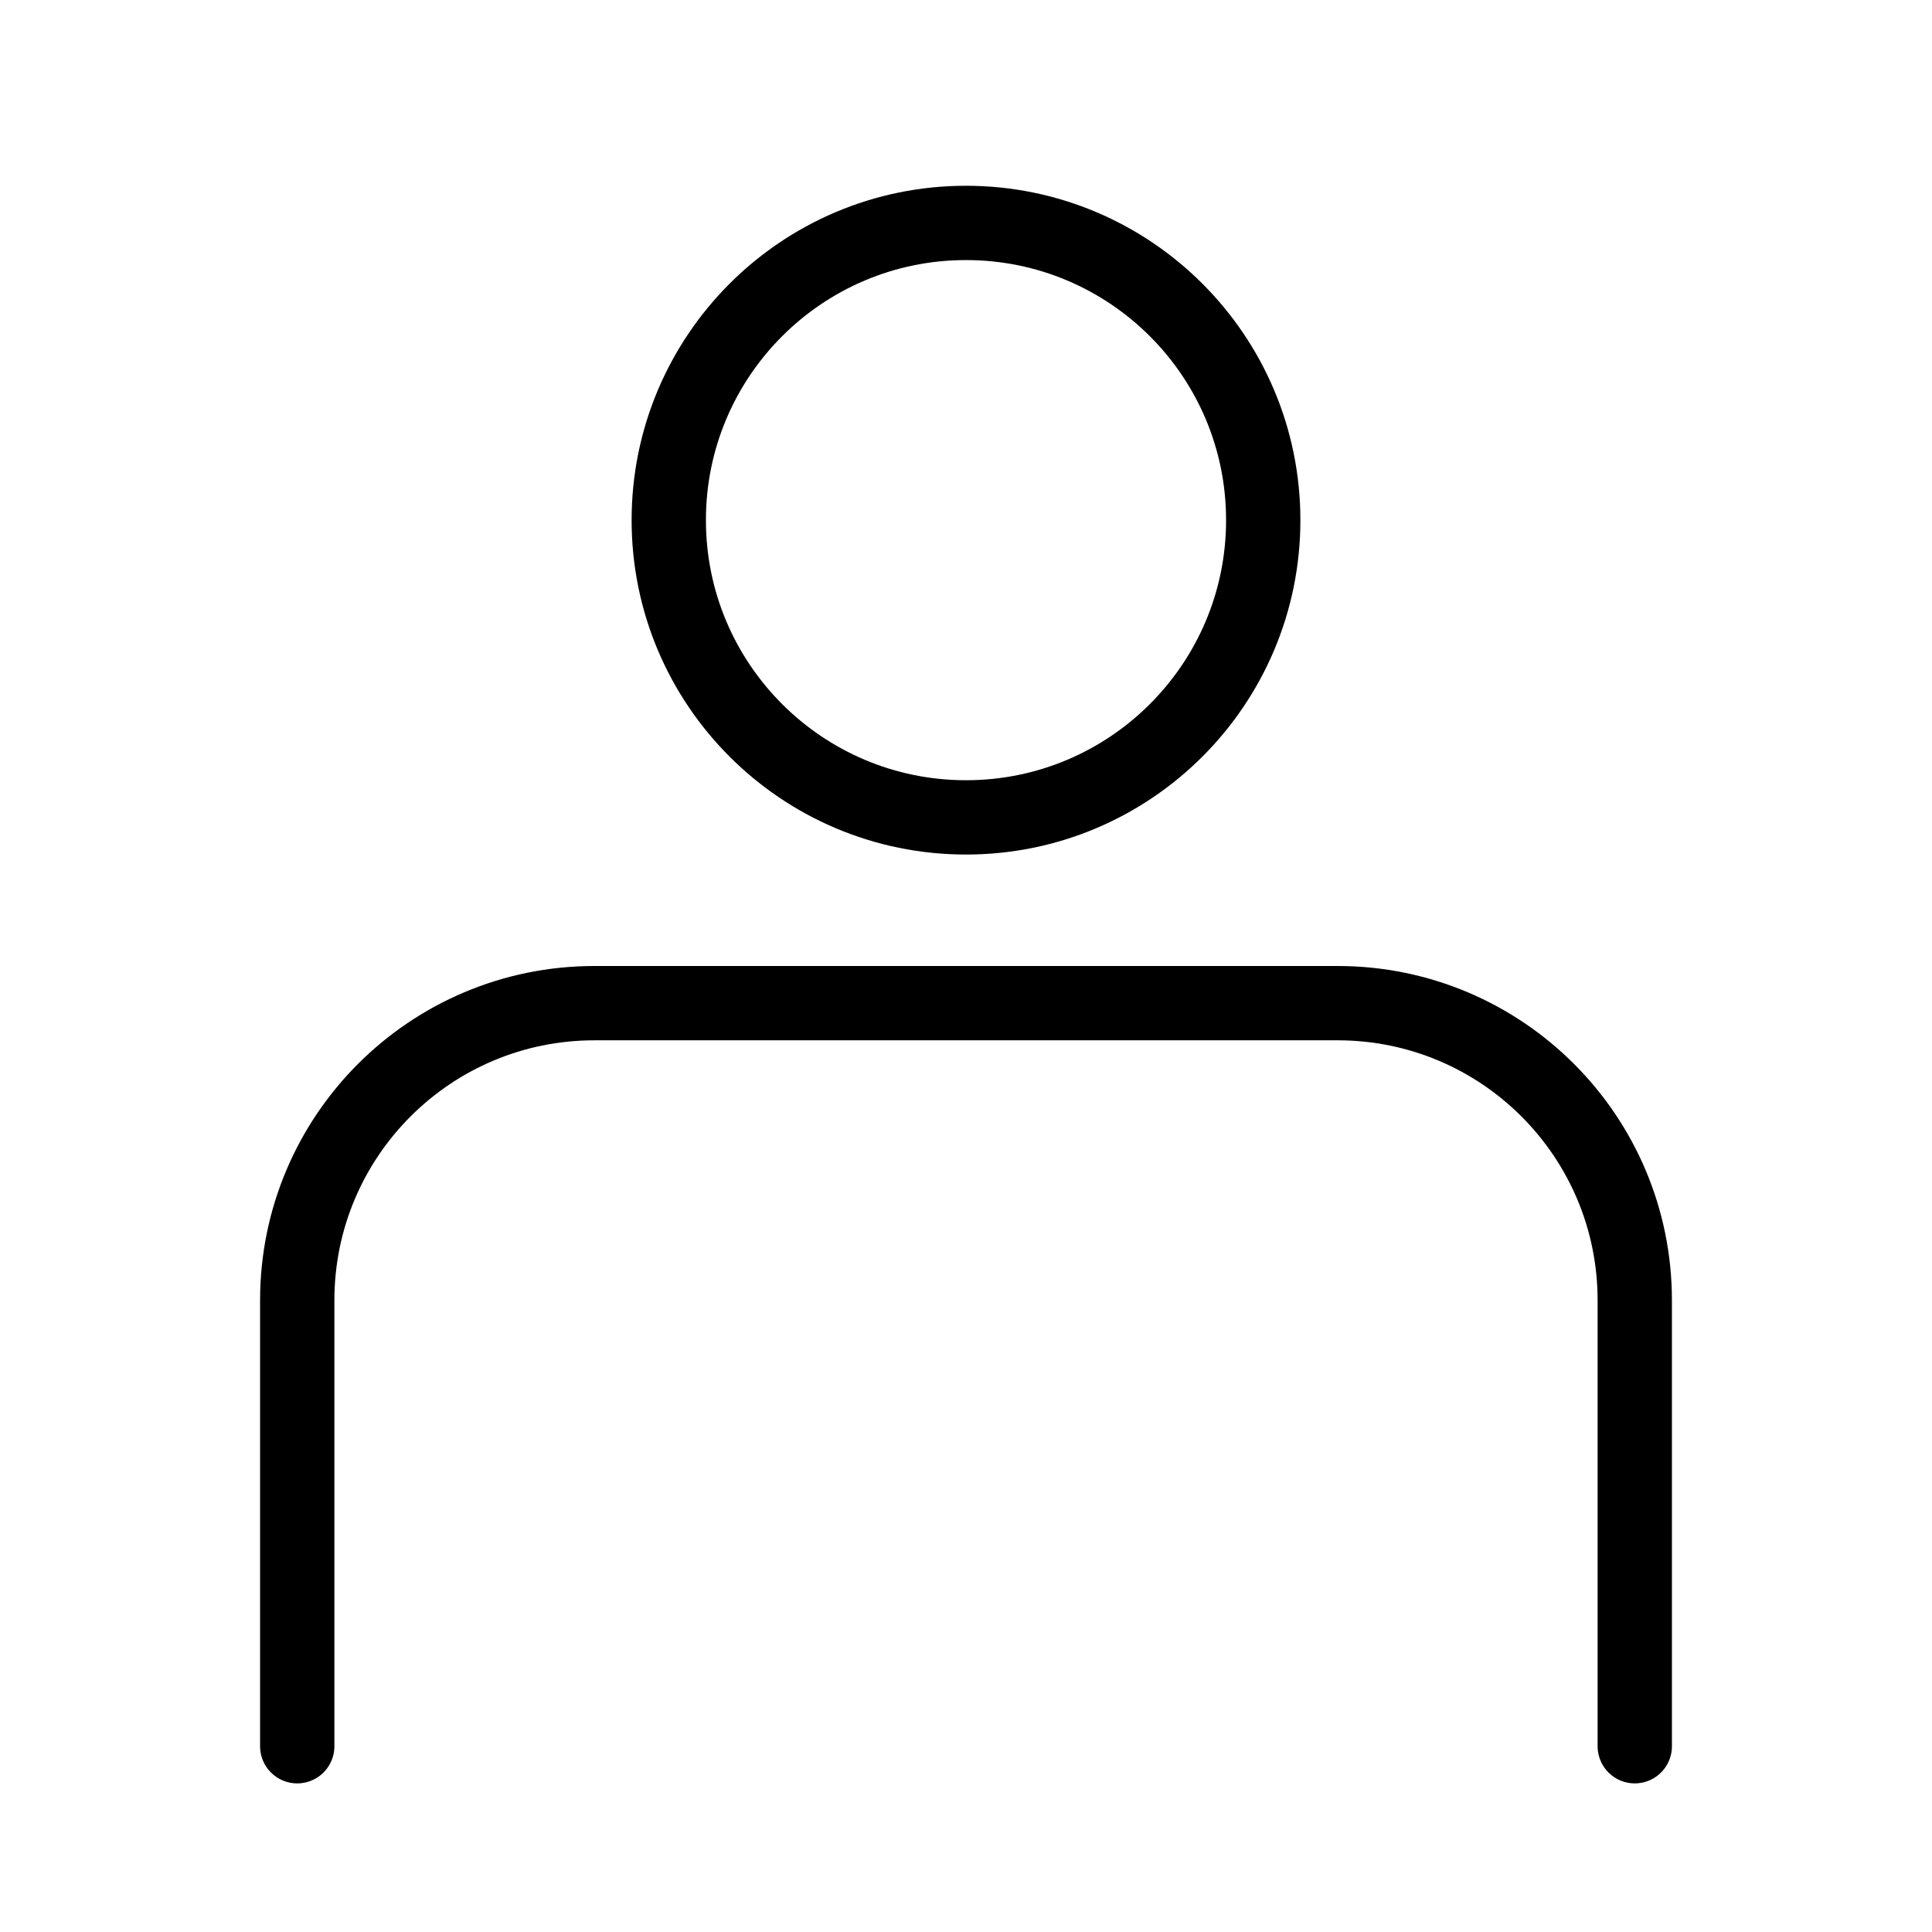 <svg width="52" height="52" viewBox="0 0 52 52" fill="none" xmlns="http://www.w3.org/2000/svg">
<g clip-path="url(#clip0_1_1124)">
<path d="M26 22C30.418 22 34 18.418 34 14C34 9.582 30.418 6 26 6C21.582 6 18 9.582 18 14C18 18.418 21.582 22 26 22Z" stroke="black" stroke-width="2" stroke-linecap="round" stroke-linejoin="round"/>
<path d="M8 47V35C8 30.58 11.58 27 16 27H36C40.42 27 44 30.58 44 35V47" stroke="black" stroke-width="2" stroke-linecap="round" stroke-linejoin="round"/>
</g>
<defs>
<clipPath id="clip0_1_1124">
<rect width="52" height="52" fill="white"/>
</clipPath>
</defs>
</svg>
